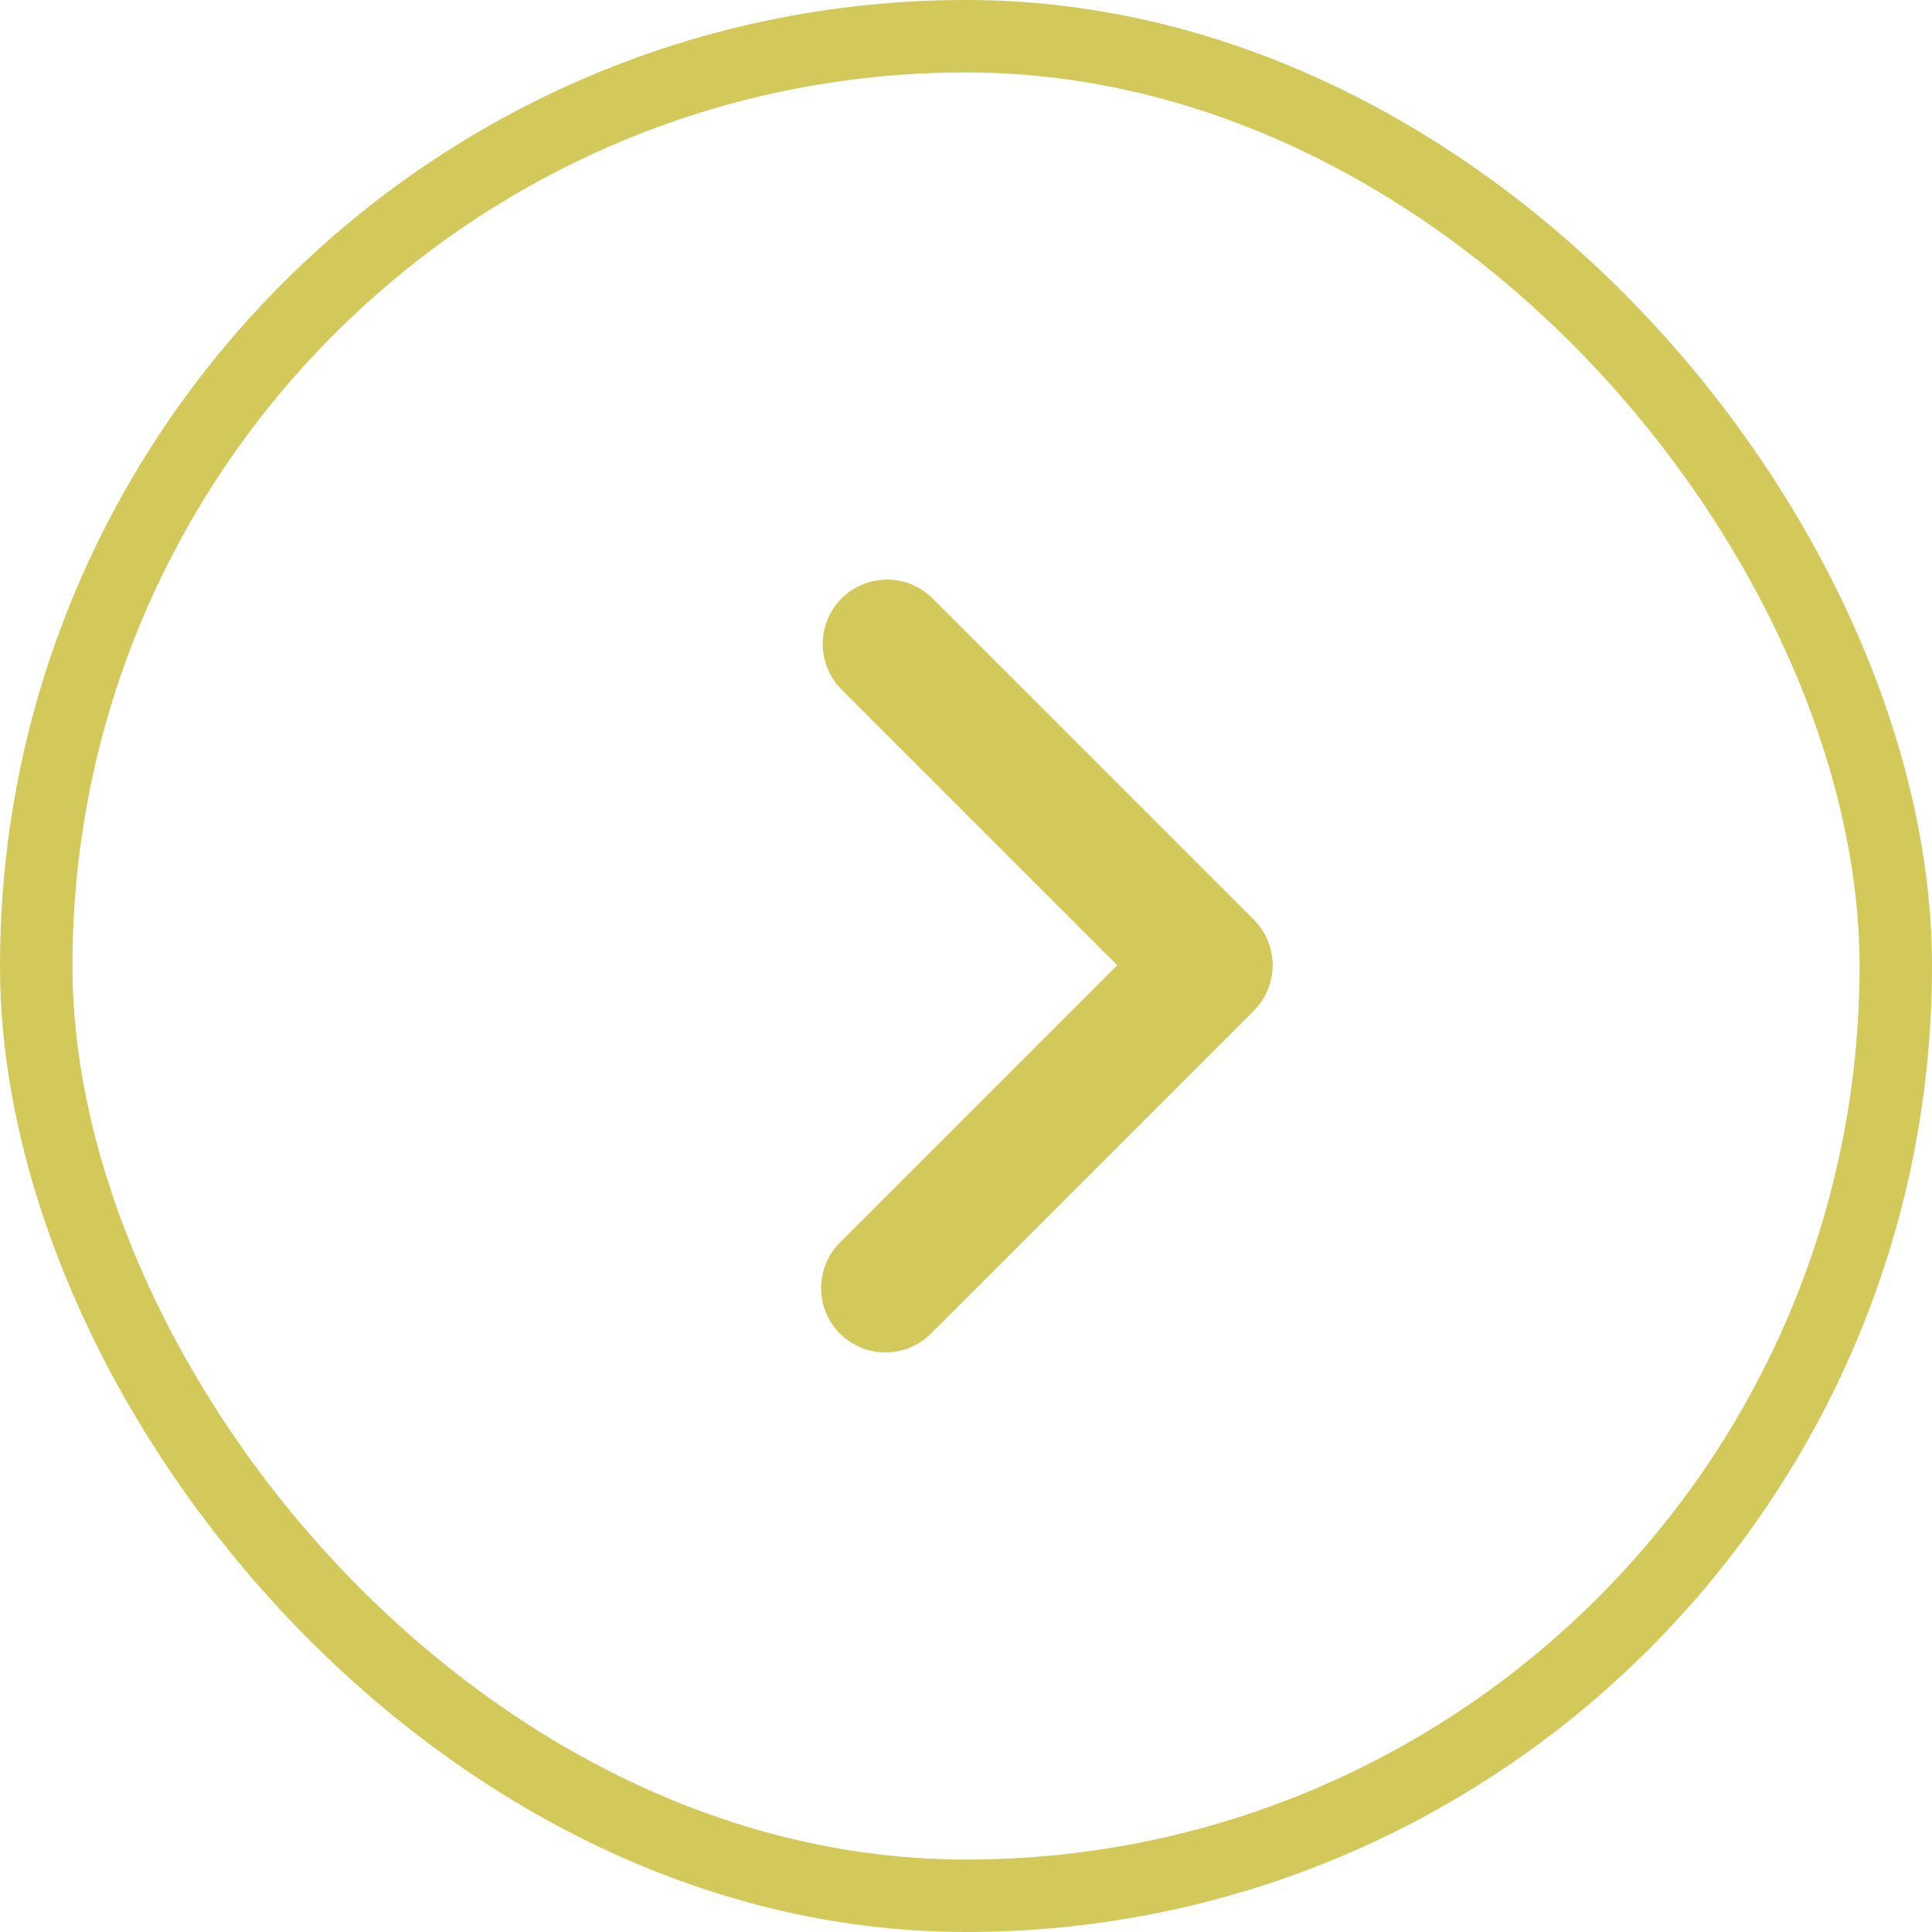 <svg width="40" height="40" viewBox="0 0 40 40" fill="none" xmlns="http://www.w3.org/2000/svg">
<g id="Frame 1000003212">
<rect x="0.75" y="0.75" width="38.5" height="38.5" rx="19.25" stroke="#D3C95B" stroke-width="1.5"/>
<path id="Vector" d="M19.292 12.374C19.041 12.131 18.704 11.997 18.355 12C18.005 12.003 17.671 12.143 17.423 12.39C17.176 12.638 17.036 12.972 17.033 13.322C17.03 13.671 17.164 14.008 17.407 14.26L23.131 19.984L17.407 25.708C17.28 25.831 17.178 25.978 17.108 26.14C17.038 26.303 17.002 26.478 17 26.655C16.998 26.832 17.032 27.008 17.099 27.172C17.166 27.335 17.265 27.484 17.39 27.61C17.516 27.735 17.665 27.834 17.828 27.901C17.992 27.968 18.168 28.002 18.345 28C18.522 27.998 18.697 27.962 18.86 27.892C19.022 27.822 19.169 27.72 19.292 27.593L25.959 20.926C26.209 20.676 26.349 20.337 26.349 19.984C26.349 19.63 26.209 19.291 25.959 19.041L19.292 12.374Z" fill="#D3C95B"/>
</g>
</svg>
